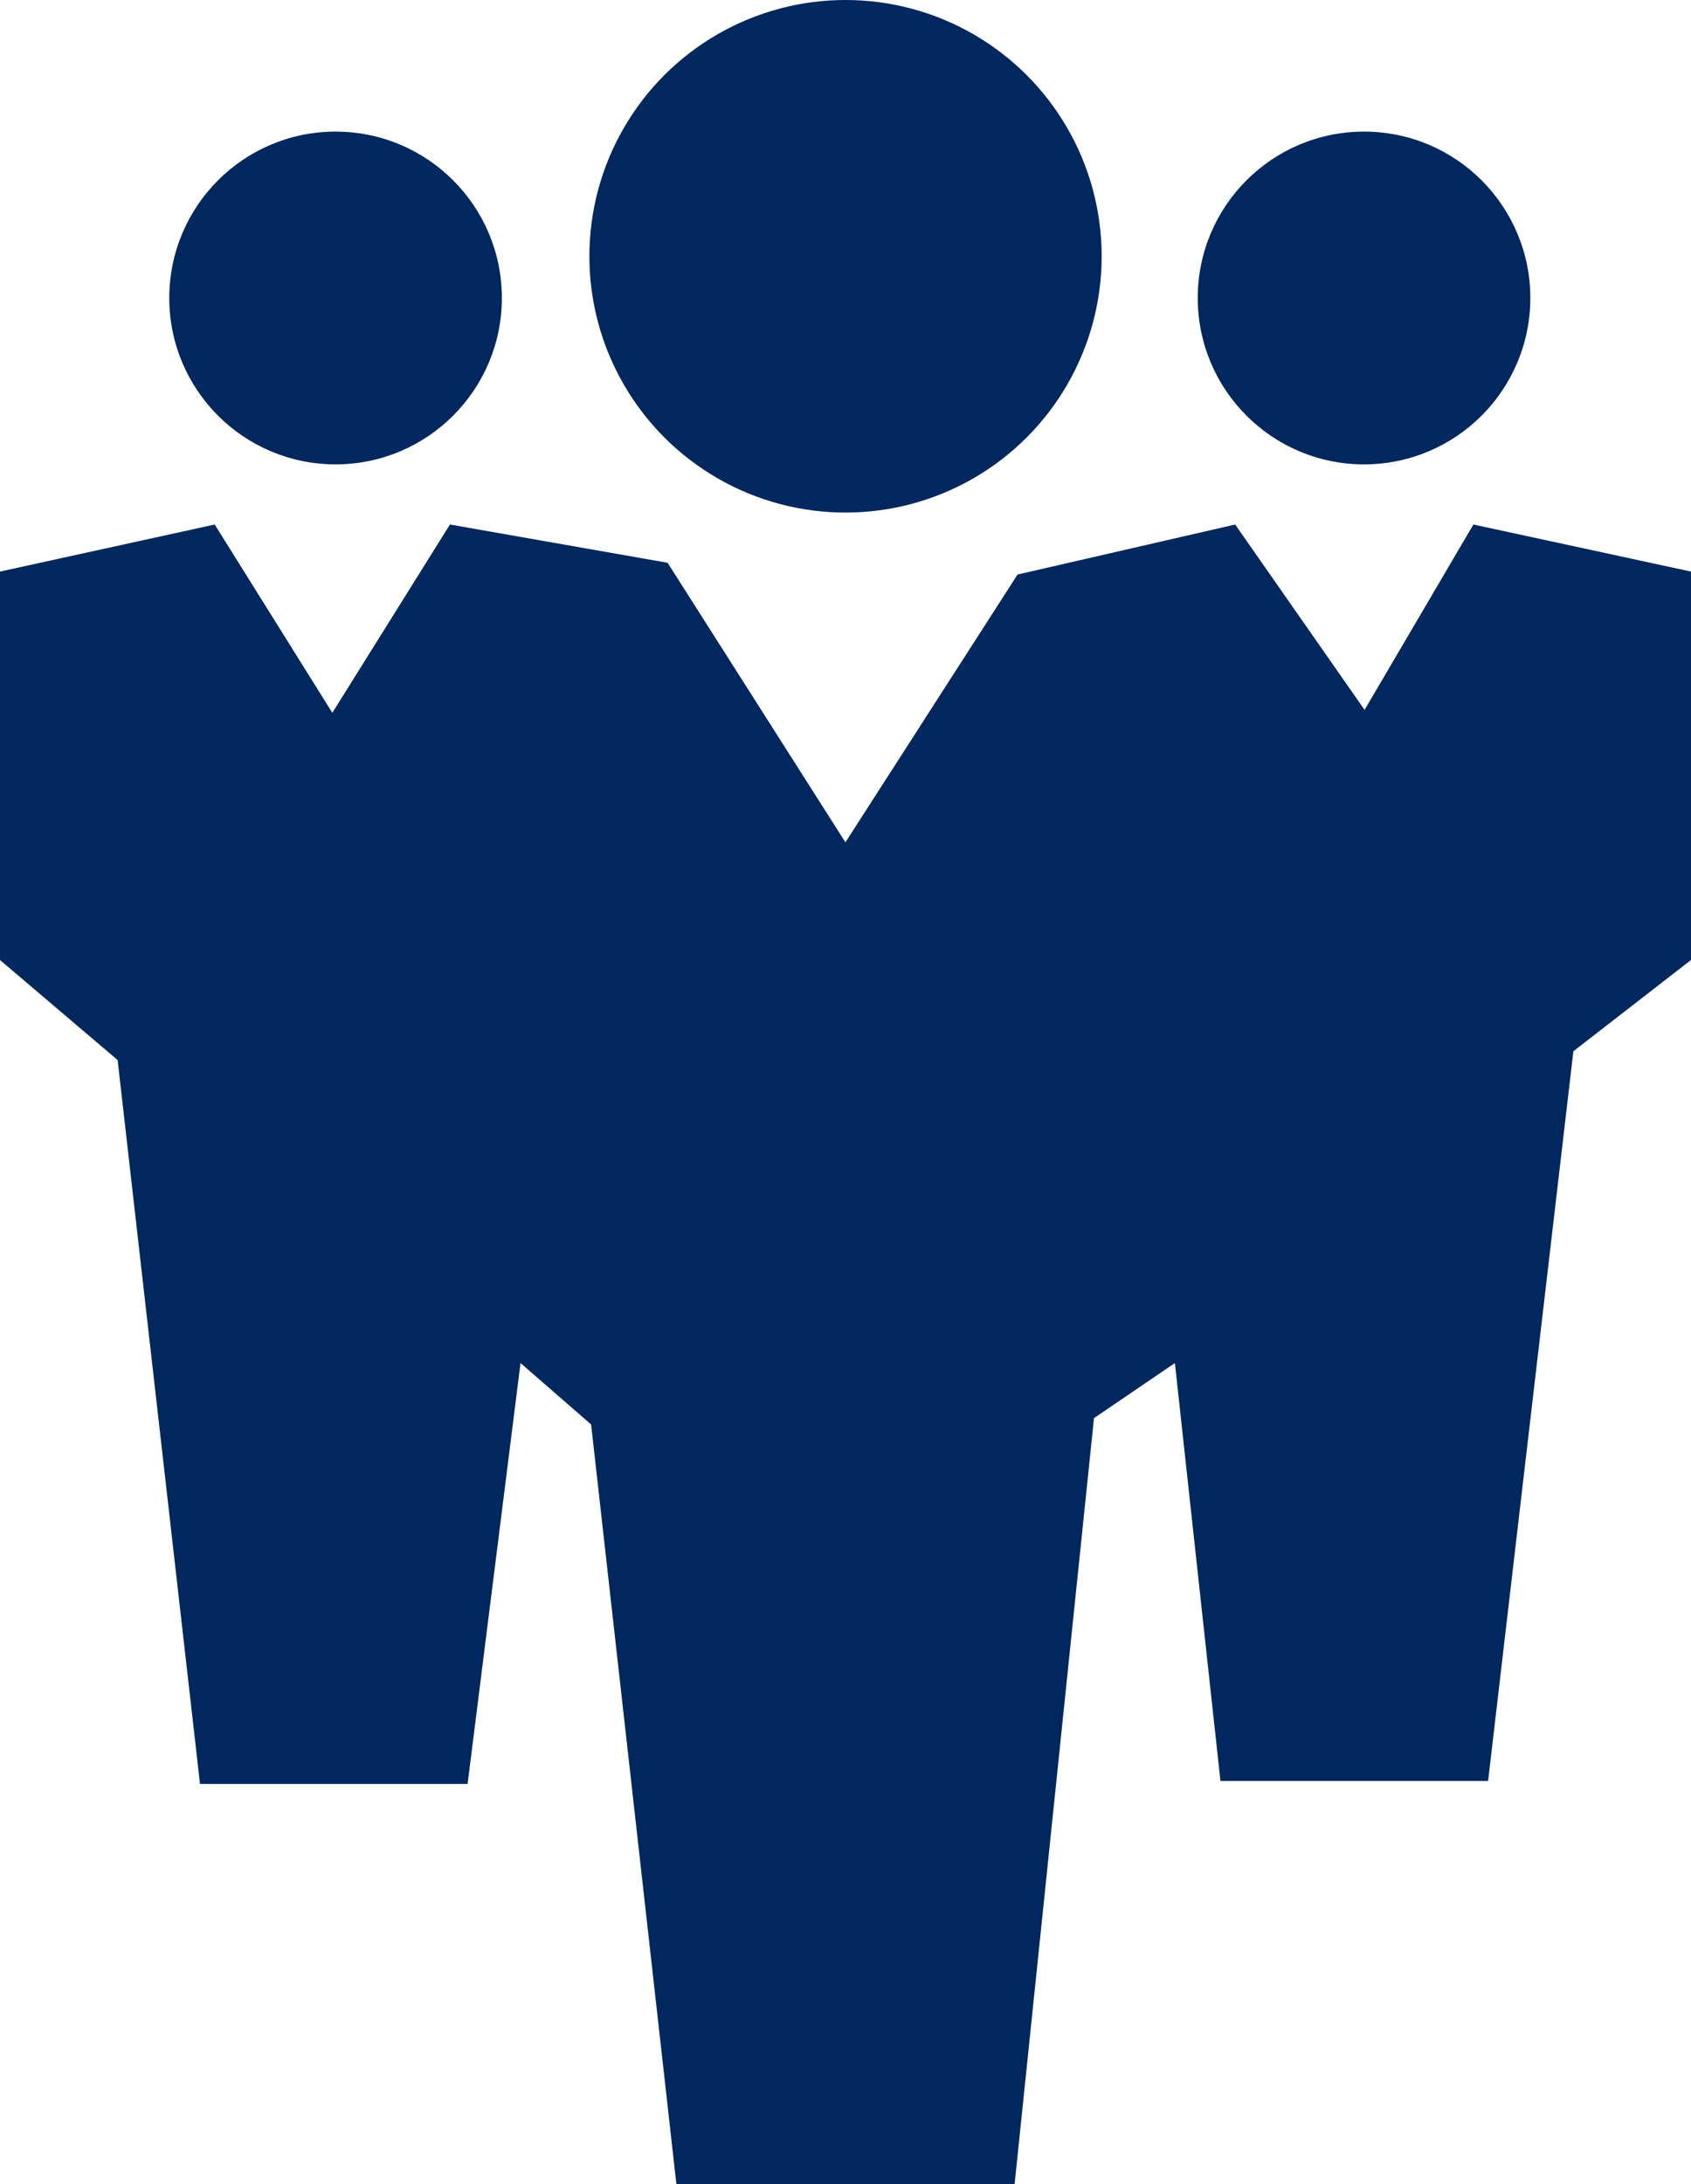 <svg xmlns="http://www.w3.org/2000/svg" id="Partners" viewBox="0 0 344.03 444.1"><defs><style>.cls-1{fill:#00275e}</style></defs><path d="m0 116.22 43.68-9.57 23.93 38.29 23.93-38.29 44.28 7.78L172 171.27l35.02-54.45 44.27-10.17 26.33 37.69 22.14-37.69 44.27 9.57v78.98l-23.93 18.55-17.35 148.38H248.3l-9.27-84.98-16.46 11.2-16.15 155.75h-68.81l-17.35-154.46-14.36-12.49-10.77 85.58H40.69L23.93 215.54 0 195.2z" class="cls-1"/><circle cx="172.02" cy="52.11" r="52.11" class="cls-1"/><circle cx="68.27" cy="60.59" r="33.83" class="cls-1"/><circle cx="277.51" cy="60.59" r="33.83" class="cls-1"/></svg>